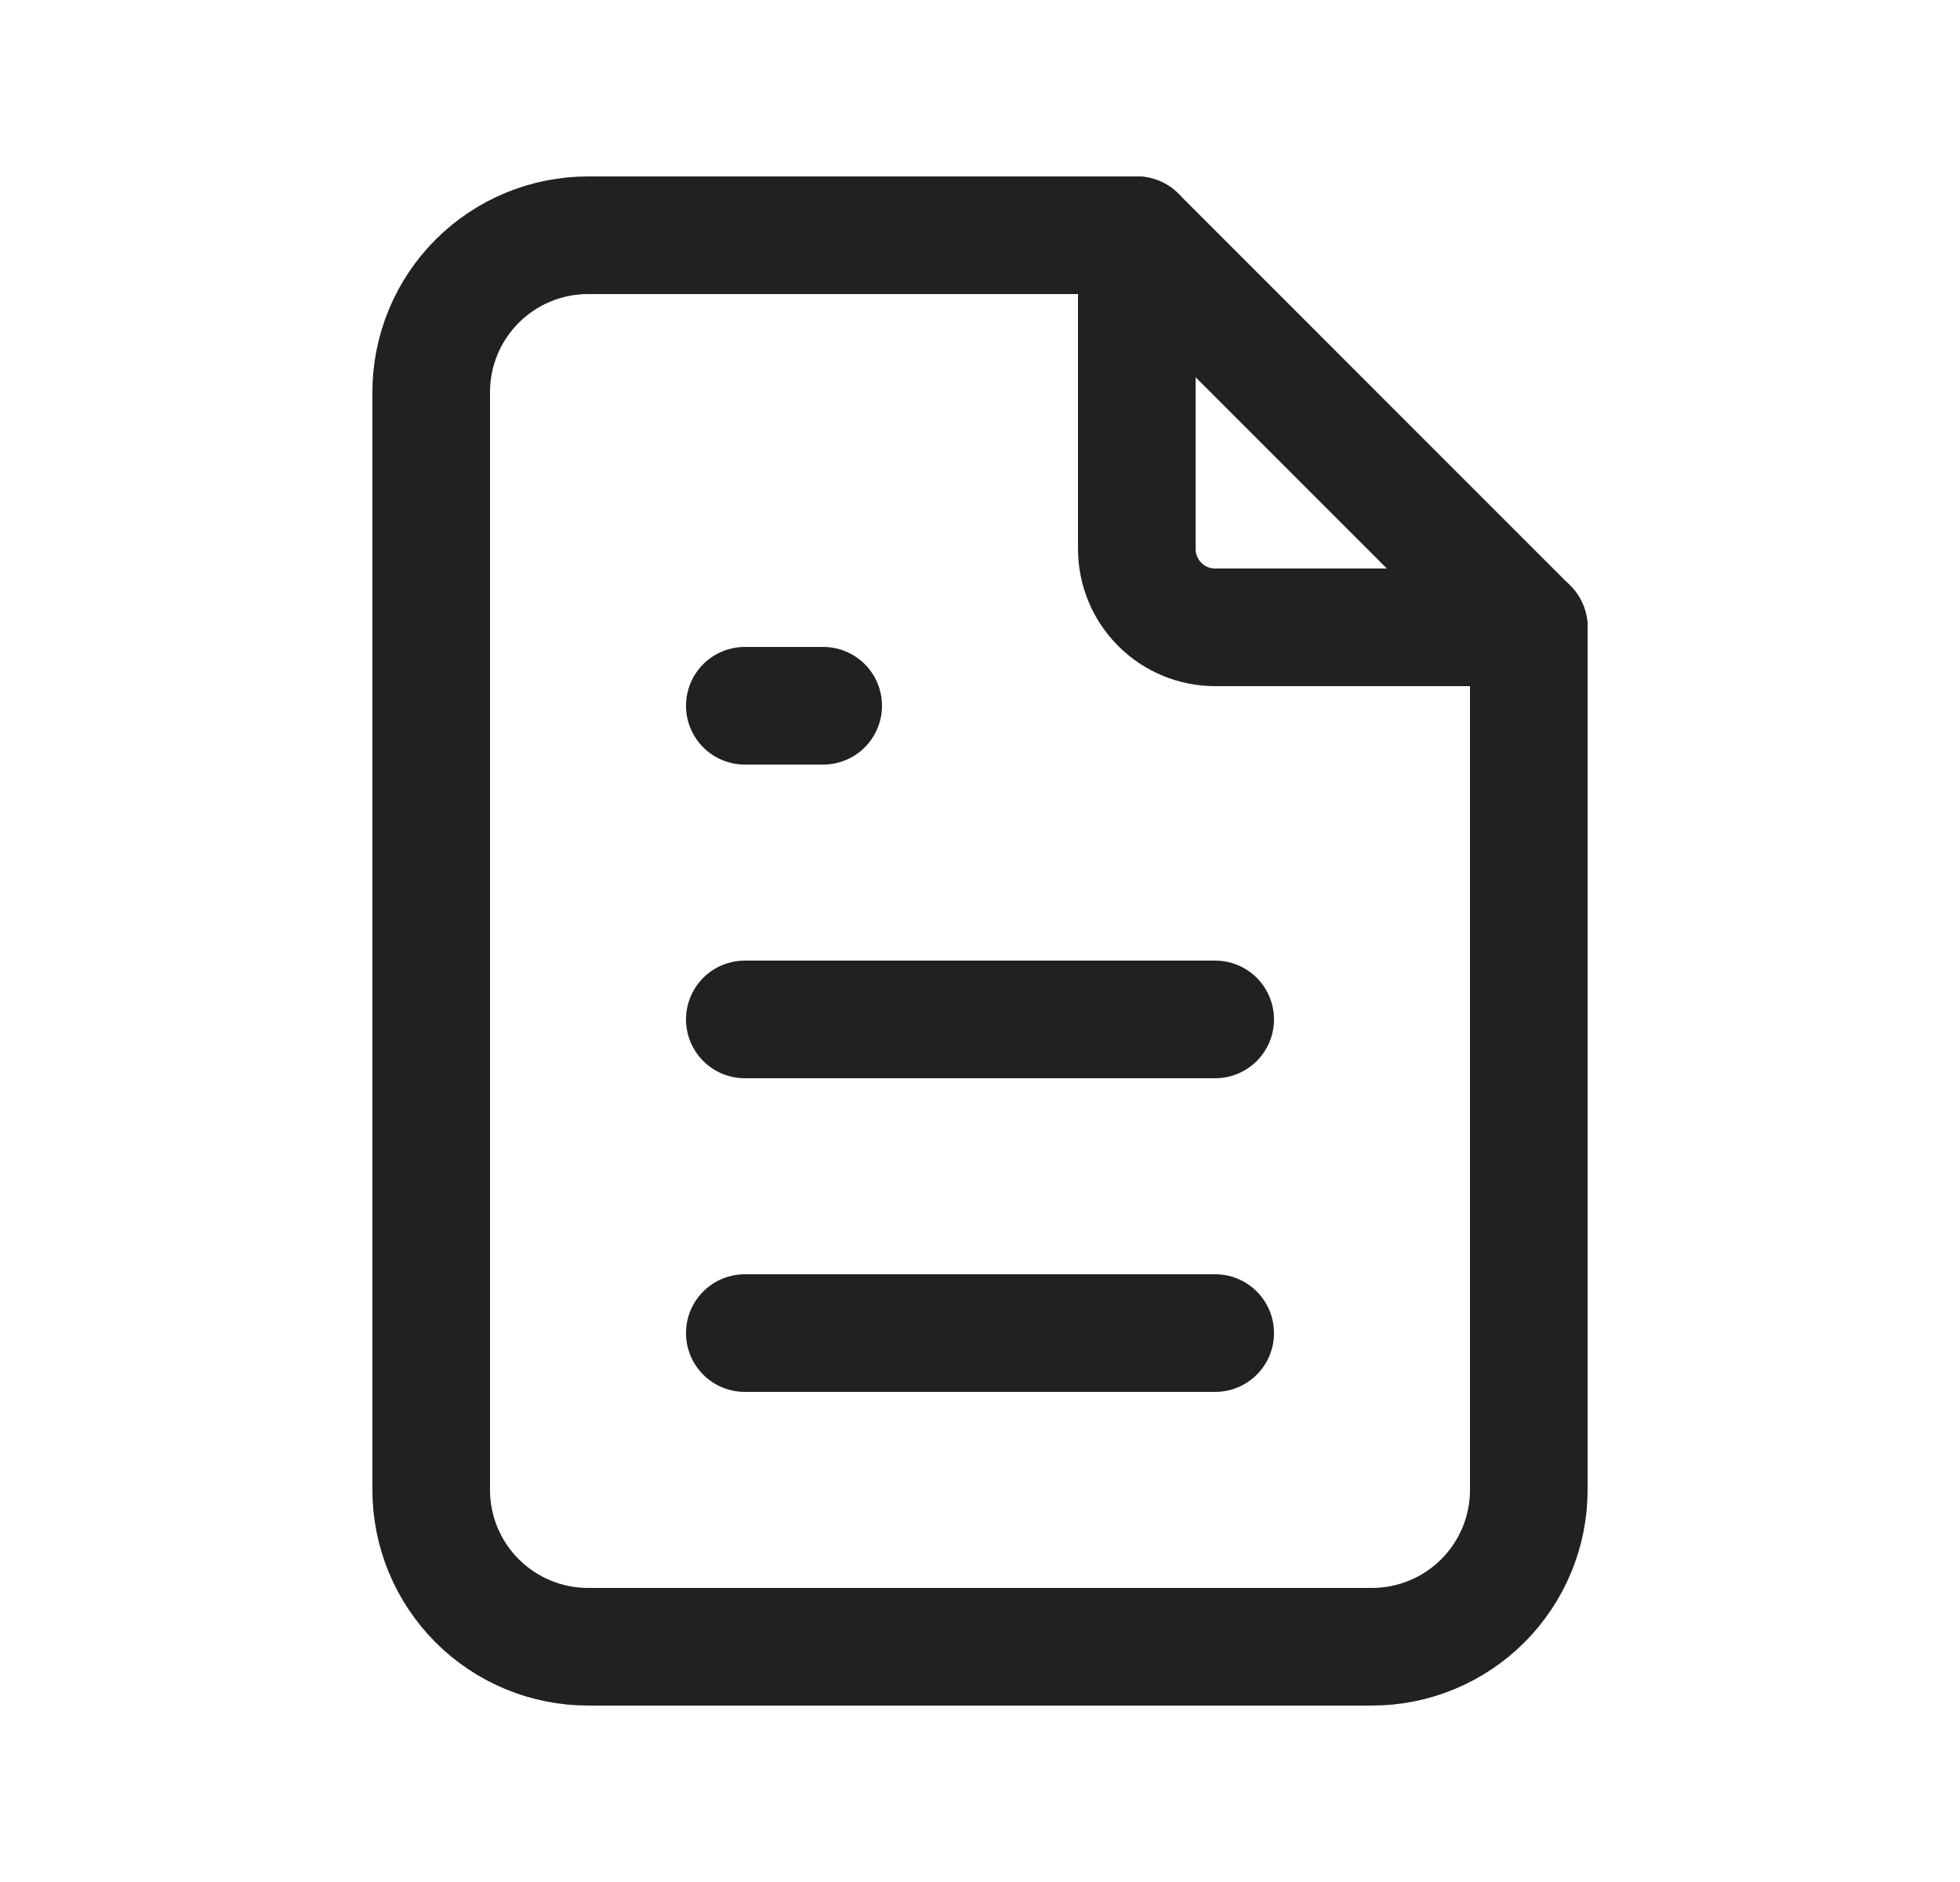 <svg width="25" height="24" viewBox="0 0 25 24" fill="none" xmlns="http://www.w3.org/2000/svg">
<g clip-path="url(#clip0_12187_489)">
<path d="M14.5 3V7C14.5 7.265 14.605 7.52 14.793 7.707C14.98 7.895 15.235 8 15.5 8H19.5" stroke="#212121" stroke-width="1.5" stroke-linecap="round" stroke-linejoin="round"/>
<path d="M17.5 21H7.5C6.97 21 6.461 20.789 6.086 20.414C5.711 20.039 5.5 19.53 5.5 19V5C5.5 4.47 5.711 3.961 6.086 3.586C6.461 3.211 6.97 3 7.5 3H14.5L19.5 8V19C19.5 19.53 19.289 20.039 18.914 20.414C18.539 20.789 18.03 21 17.5 21Z" stroke="#212121" stroke-width="1.5" stroke-linecap="round" stroke-linejoin="round"/>
<path d="M9.5 9H10.5" stroke="#212121" stroke-width="1.5" stroke-linecap="round" stroke-linejoin="round"/>
<path d="M9.5 13H15.5" stroke="#212121" stroke-width="1.5" stroke-linecap="round" stroke-linejoin="round"/>
<path d="M9.5 17H15.5" stroke="#212121" stroke-width="1.5" stroke-linecap="round" stroke-linejoin="round"/>
</g>
<defs>
<clipPath id="clip0_12187_489">
<rect width="24" height="24" fill="white" transform="translate(0.5)"/>
</clipPath>
</defs>
</svg>
